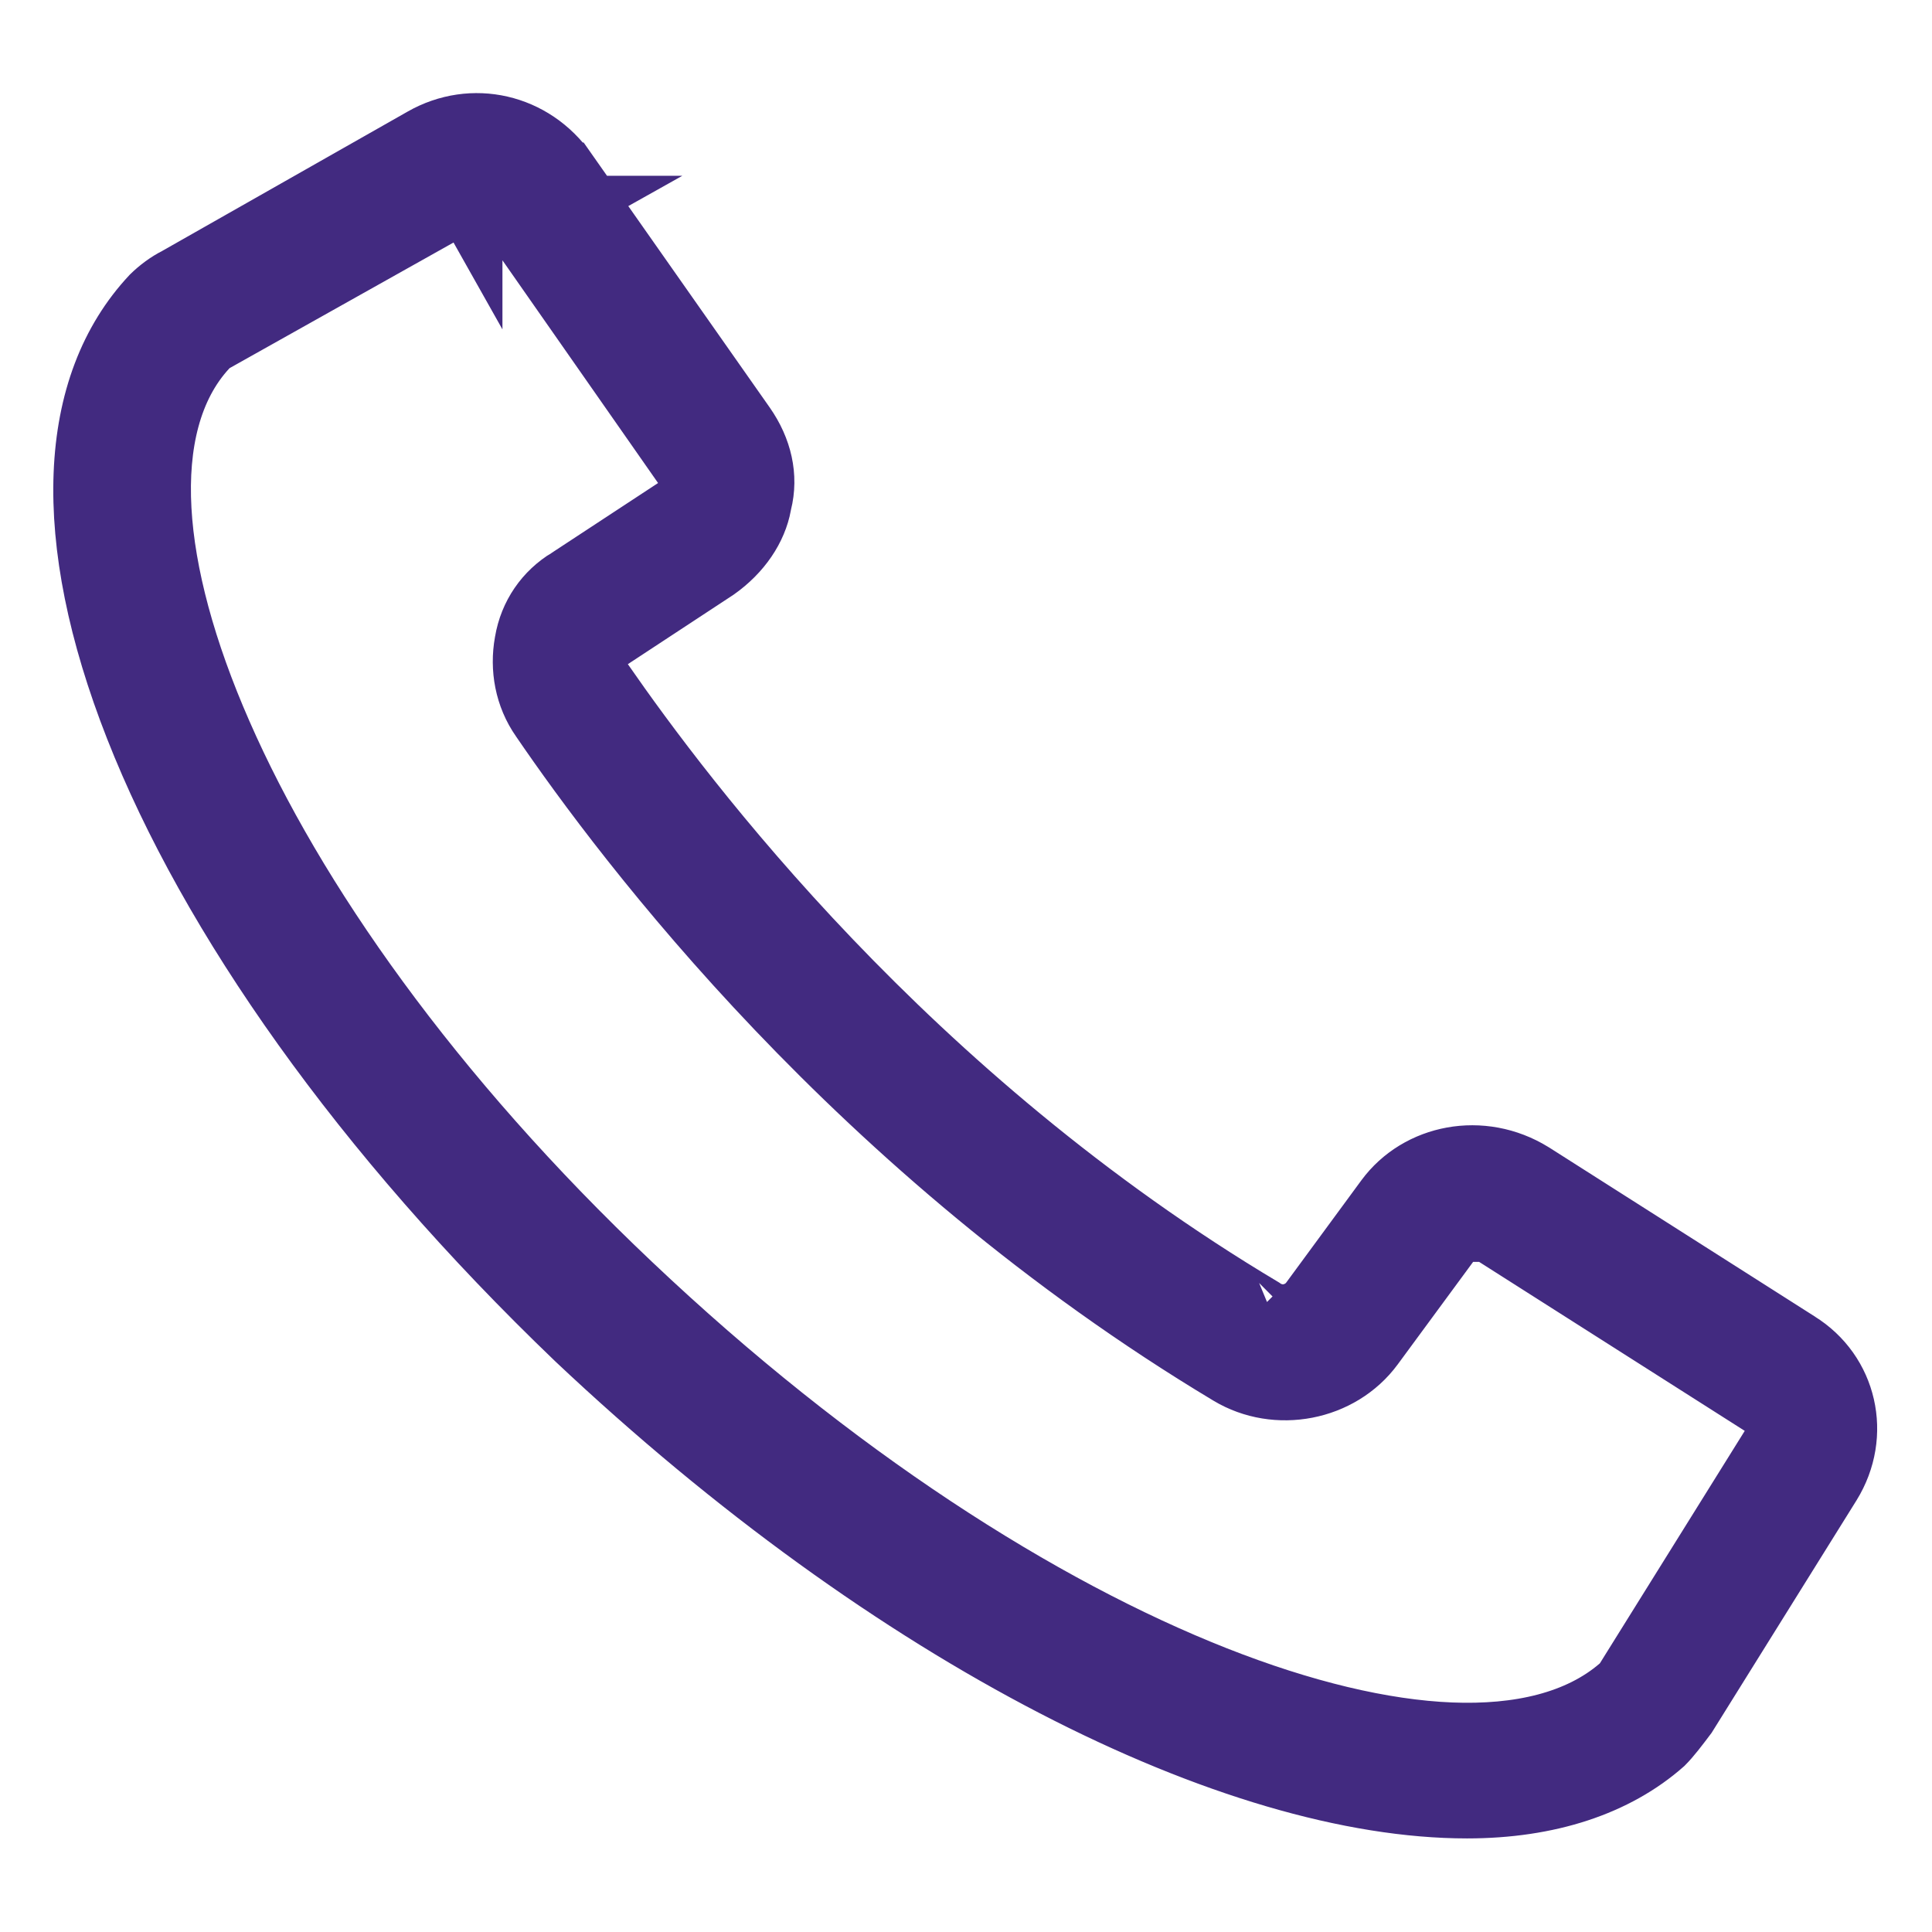 <svg width="24" height="24" viewBox="0 0 24 24" fill="none" xmlns="http://www.w3.org/2000/svg">
<path d="M7.525 8.44C8.547 9.915 11.31 13.589 15.708 16.212C15.751 16.244 15.803 16.268 15.862 16.28C15.94 16.296 16.008 16.284 16.056 16.268C16.104 16.252 16.14 16.23 16.162 16.214C16.174 16.206 16.183 16.198 16.191 16.191L16.202 16.181L16.206 16.177L16.208 16.175L16.209 16.174L16.21 16.174L16.21 16.174C16.21 16.173 16.21 16.173 15.975 15.938L16.21 16.173L16.228 16.155L16.243 16.135L17.18 14.86C17.597 14.294 18.414 14.134 19.06 14.533C19.06 14.533 19.061 14.533 19.062 14.534L22.358 16.631L22.358 16.631L22.362 16.634C22.988 17.021 23.172 17.827 22.779 18.462C22.779 18.462 22.779 18.462 22.779 18.462L20.987 21.337C20.877 21.483 20.784 21.606 20.695 21.695C20.097 22.223 19.248 22.504 18.224 22.504C16.778 22.504 14.995 21.984 13.067 20.985C11.143 19.989 9.097 18.527 7.129 16.671C4.454 14.107 2.565 11.409 1.641 9.056C0.71 6.687 0.791 4.776 1.851 3.645C1.941 3.556 2.06 3.467 2.174 3.411L2.181 3.407L2.189 3.402L5.227 1.677L5.227 1.677C5.862 1.314 6.648 1.492 7.076 2.104L7.077 2.104L9.289 5.254C9.289 5.254 9.289 5.254 9.289 5.254C9.505 5.563 9.587 5.915 9.501 6.257L9.498 6.267L9.497 6.278C9.44 6.589 9.238 6.891 8.925 7.112L7.616 7.972L7.331 8.159L7.525 8.44ZM6.444 2.941L7.2 2.517H6.063H5.925H5.925H5.924H5.924H5.924H5.924H5.924H5.924H5.924H5.924H5.924H5.924H5.924H5.924H5.924H5.924H5.924H5.924H5.924H5.924H5.924H5.924H5.924H5.924H5.924H5.924H5.924H5.924H5.924H5.924H5.924H5.924H5.924H5.924H5.924H5.924H5.924H5.924H5.924H5.924H5.924H5.924H5.924H5.924H5.924H5.924H5.924H5.924H5.924H5.924H5.923H5.923H5.923H5.923H5.923H5.923H5.923H5.923H5.923H5.923H5.923H5.923H5.923H5.923H5.923H5.923H5.923H5.923H5.923H5.923H5.923H5.923H5.923H5.923H5.923H5.922H5.922H5.922H5.922H5.922H5.922H5.922H5.922H5.922H5.922H5.922H5.922H5.922H5.922H5.922H5.922H5.922H5.922H5.922H5.922H5.922H5.922H5.921H5.921H5.921H5.921H5.921H5.921H5.921H5.921H5.921H5.921H5.921H5.921H5.921H5.921H5.921H5.921H5.921H5.921H5.921H5.921H5.921H5.92H5.92H5.92H5.92H5.92H5.92H5.92H5.92H5.92H5.92H5.92H5.92H5.92H5.92H5.92H5.92H5.92H5.92H5.92H5.92H5.92H5.92H5.919H5.919H5.919H5.919H5.919H5.919H5.919H5.919H5.919H5.919H5.919H5.919H5.919H5.919H5.919H5.919H5.919H5.919H5.919H5.918H5.918H5.918H5.918H5.918H5.918H5.918H5.918H5.918H5.918H5.918H5.918H5.918H5.918H5.918H5.918H5.918H5.918H5.918H5.918H5.917H5.917H5.917H5.917H5.917H5.917H5.917H5.917H5.917H5.917H5.917H5.917H5.917H5.917H5.917H5.917H5.917H5.917H5.917H5.916H5.916H5.916H5.916H5.916H5.916H5.916H5.916H5.916H5.916H5.916H5.916H5.916H5.916H5.916H5.916H5.916H5.916H5.916H5.915H5.915H5.915H5.915H5.915H5.915H5.915H5.915H5.915H5.915H5.915H5.915H5.915H5.915H5.915H5.915H5.915H5.915H5.915H5.915H5.914H5.914H5.914H5.914H5.914H5.914H5.914H5.914H5.914H5.914H5.914H5.914H5.914H5.914H5.914H5.914H5.914H5.914H5.914H5.914H5.914H5.913H5.913H5.913H5.913H5.913H5.913H5.913H5.913H5.913H5.913H5.913H5.913H5.913H5.913H5.913H5.913H5.913H5.913H5.913H5.913H5.913H5.913H5.913H5.912H5.912H5.912H5.912H5.912H5.912H5.912H5.912H5.912H5.912H5.912H5.912H5.912H5.912H5.912H5.912H5.912H5.912H5.912H5.912H5.912H5.912H5.912H5.912H5.912H5.911H5.911H5.911H5.911H5.911H5.911H5.911H5.911H5.911H5.911H5.911H5.911H5.911H5.911H5.911H5.911H5.911H5.911H5.911H5.911H5.911H5.911H5.911H5.911H5.911H5.911H5.911H5.91H5.91H5.91H5.91H5.91H5.91H5.91H5.91H5.91H5.91H5.91H5.91H5.91H5.91H5.91H5.91H5.91H5.91H5.91H5.91H5.91H5.91H5.91H5.91H5.91H5.91H5.91H5.91H5.91H5.91H5.91H5.91H5.91H5.909H5.909H5.909H5.909H5.909H5.909H5.909H5.909H5.909H5.909H5.909H5.909H5.909H5.909H5.909H5.909H5.909H5.909H5.909H5.909H5.909H5.909H5.909H5.909H5.909H5.909H5.909H5.909H5.909H5.909H5.909H5.909H5.909H5.909H5.909H5.909H5.909H5.909H5.909H5.909H5.909H5.909H5.908H5.908H5.908H5.908H5.908H5.908H5.908H5.908H5.908H5.908H5.908H5.908H5.908H5.908H5.908H5.908H5.908H5.908H5.908H5.908H5.908H5.908H5.908H5.908H5.908H5.908H5.908H5.908H5.908H5.908H5.908H5.908H5.908H5.908H5.908H5.908H5.908H5.908H5.908H5.908H5.908H5.908H5.908H5.908H5.908H5.908H5.908H5.908H5.908H5.908H5.908H5.908L5.908 2.82L5.761 2.559L2.686 4.284L2.641 4.31L2.605 4.349C2.163 4.825 2.001 5.526 2.045 6.323C2.089 7.124 2.344 8.068 2.793 9.092C3.69 11.142 5.388 13.568 7.87 15.917C10.389 18.303 12.955 19.932 15.116 20.785C16.196 21.211 17.186 21.448 18.027 21.482C18.861 21.515 19.59 21.349 20.092 20.915L20.131 20.882L20.157 20.839L21.957 17.951L22.132 17.671L21.854 17.494L18.553 15.394L18.472 15.342H18.375H18.374H18.374H18.374H18.374H18.373H18.373H18.373H18.373H18.372H18.372H18.372H18.372H18.372H18.371H18.371H18.371H18.371H18.37H18.37H18.37H18.37H18.37H18.369H18.369H18.369H18.369H18.369H18.368H18.368H18.368H18.368H18.367H18.367H18.367H18.367H18.367H18.366H18.366H18.366H18.366H18.366H18.365H18.365H18.365H18.365H18.364H18.364H18.364H18.364H18.364H18.363H18.363H18.363H18.363H18.363H18.362H18.362H18.362H18.362H18.361H18.361H18.361H18.361H18.36H18.36H18.36H18.36H18.36H18.359H18.359H18.359H18.359H18.359H18.358H18.358H18.358H18.358H18.358H18.357H18.357H18.357H18.357H18.356H18.356H18.356H18.356H18.356H18.355H18.355H18.355H18.355H18.355H18.354H18.354H18.354H18.354H18.353H18.353H18.353H18.353H18.353H18.352H18.352H18.352H18.352H18.352H18.351H18.351H18.351H18.351H18.351H18.35H18.35H18.35H18.35H18.349H18.349H18.349H18.349H18.349H18.348H18.348H18.348H18.348H18.348H18.347H18.347H18.347H18.347H18.347H18.346H18.346H18.346H18.346H18.346H18.345H18.345H18.345H18.345H18.345H18.344H18.344H18.344H18.344H18.343H18.343H18.343H18.343H18.343H18.343H18.342H18.342H18.342H18.342H18.341H18.341H18.341H18.341H18.341H18.34H18.34H18.34H18.34H18.34H18.34H18.339H18.339H18.339H18.339H18.338H18.338H18.338H18.338H18.338H18.337H18.337H18.337H18.337H18.337H18.337H18.336H18.336H18.336H18.336H18.336H18.335H18.335H18.335H18.335H18.335H18.334H18.334H18.334H18.334H18.334H18.334H18.333H18.333H18.333H18.333H18.333H18.332H18.332H18.332H18.332H18.332H18.331H18.331H18.331H18.331H18.331H18.331H18.33H18.33H18.33H18.33H18.33H18.329H18.329H18.329H18.329H18.329H18.329H18.328H18.328H18.328H18.328H18.328H18.328H18.327H18.327H18.327H18.327H18.327H18.326H18.326H18.326H18.326H18.326H18.326H18.326H18.325H18.325H18.325H18.325H18.325H18.324H18.324H18.324H18.324H18.324H18.324H18.323H18.323H18.323H18.323H18.323H18.323H18.322H18.322H18.322H18.322H18.322H18.322H18.322H18.321H18.321H18.321H18.321H18.321H18.32H18.32H18.32H18.32H18.32H18.32H18.32H18.319H18.319H18.319H18.319H18.319H18.319H18.319H18.318H18.318H18.318H18.318H18.318H18.318H18.317H18.317H18.317H18.317H18.317H18.317H18.317H18.316H18.316H18.316H18.316H18.316H18.316H18.316H18.315H18.315H18.315H18.315H18.315H18.315H18.315H18.314H18.314H18.314H18.314H18.314H18.314H18.314H18.314H18.313H18.313H18.313H18.313H18.313H18.313H18.313H18.312H18.312H18.312H18.312H18.312H18.312H18.312H18.311H18.311H18.311H18.311H18.311H18.311H18.311H18.311H18.311H18.31H18.31H18.31H18.31H18.31H18.31H18.31H18.31H18.309H18.309H18.309H18.309H18.309H18.309H18.309H18.309H18.308H18.308H18.308H18.308H18.308H18.308H18.308H18.308H18.308H18.308H18.308H18.307H18.307H18.307H18.307H18.307H18.307H18.307H18.307H18.306H18.306H18.306H18.306H18.306H18.306H18.306H18.306H18.306H18.306H18.306H18.305H18.305H18.305H18.305H18.305H18.305H18.305H18.305H18.305H18.305H18.305H18.305H18.304H18.304H18.304H18.304H18.304H18.304H18.304H18.304H18.304H18.304H18.304H18.303H18.303H18.303H18.303H18.303H18.303H18.303H18.303H18.303H18.303H18.303H18.303H18.303H18.303H18.302H18.302H18.302H18.302H18.302H18.302H18.302H18.302H18.302H18.302H18.302H18.302H18.302H18.302H18.302H18.302H18.302H18.302H18.301H18.301H18.301H18.301H18.301H18.301H18.301H18.301H18.301H18.301H18.301H18.301H18.301H18.301H18.301H18.301H18.301H18.301H18.3H18.3H18.3H18.3H18.3H18.3H18.3H18.3H18.3H18.3H18.3H18.3H18.3H18.3H18.3H18.3H18.3H18.3H18.3H18.3H18.3H18.3H18.3H18.3H18.3H18.3H18.3H18.3H18.3H18.3H18.3H18.3H18.3H18.3H18.3H18.3H18.3H18.299H18.299H18.299H18.131L18.031 15.478L17.094 16.752C16.673 17.323 15.852 17.478 15.246 17.114C10.618 14.338 7.725 10.482 6.687 8.962L6.687 8.962L6.685 8.959C6.478 8.664 6.417 8.306 6.477 7.972L6.477 7.972L6.478 7.967C6.537 7.615 6.741 7.324 7.034 7.148L7.034 7.149L7.045 7.141L8.358 6.279L8.644 6.09L8.448 5.809L6.444 2.941Z" fill="#422A80" stroke="#422A80" stroke-width="0.667"/>
</svg>
